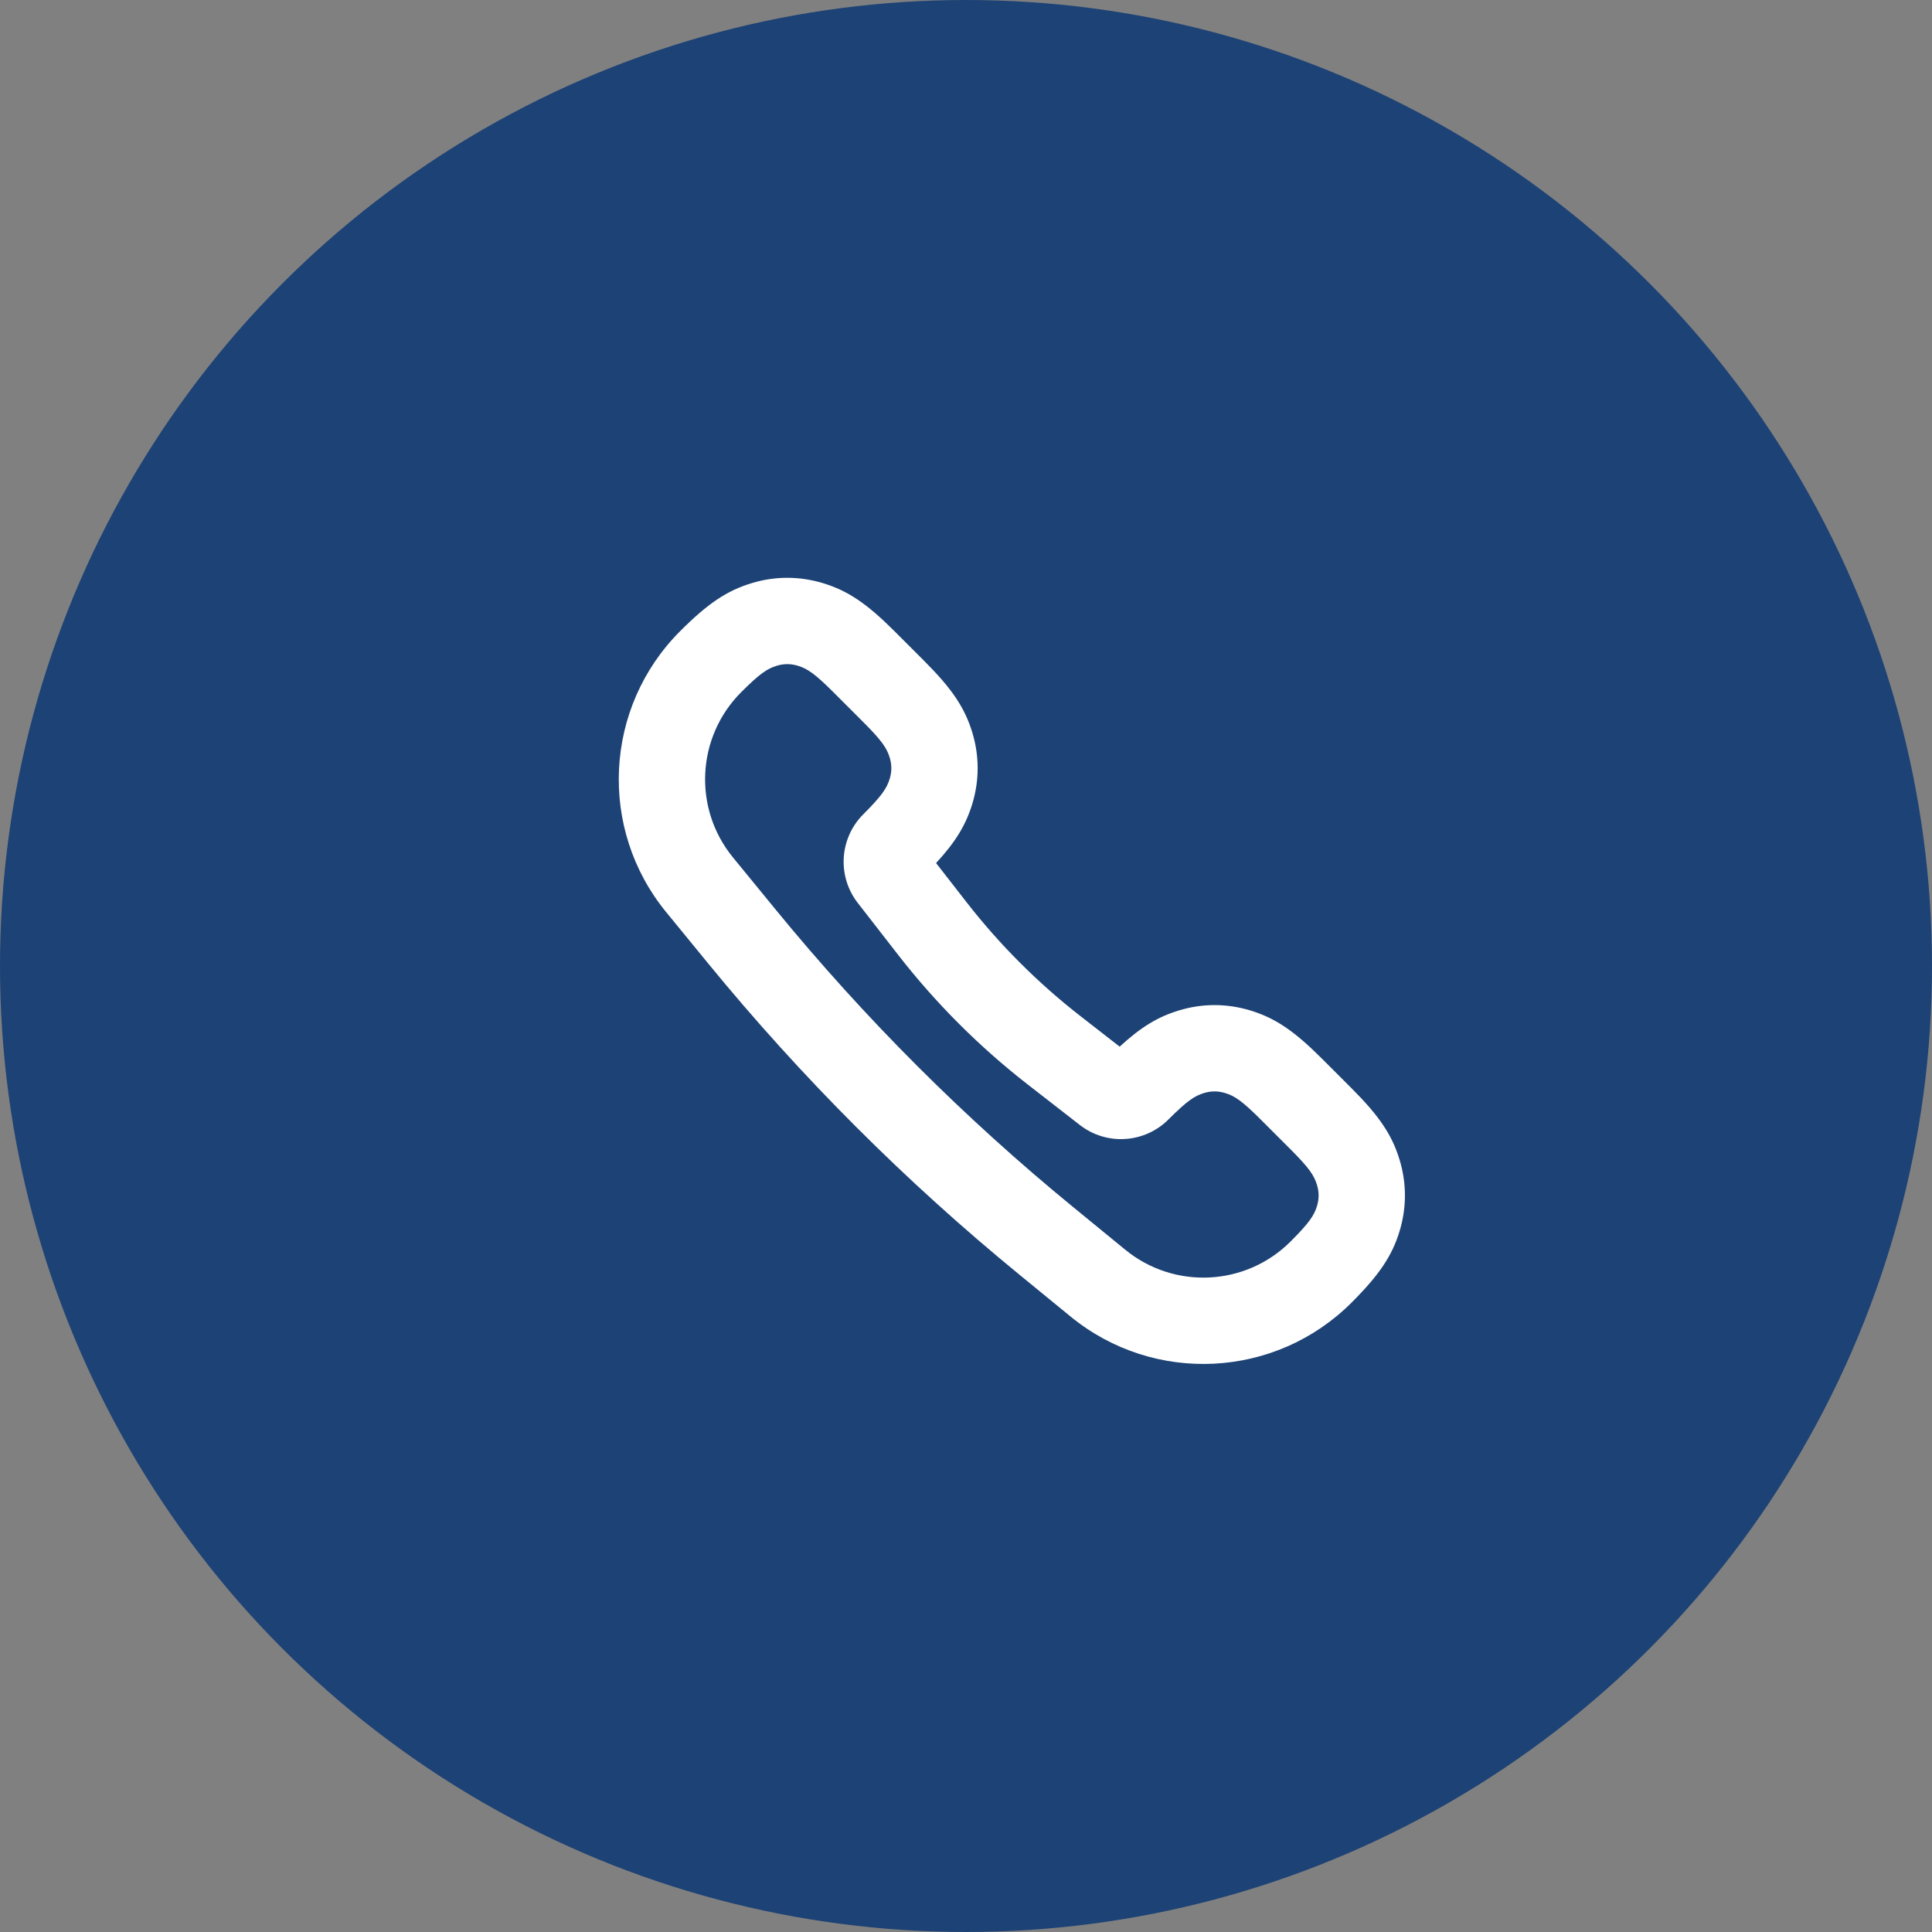 <svg xmlns="http://www.w3.org/2000/svg" xmlns:xlink="http://www.w3.org/1999/xlink" width="47" height="47" viewBox="0 0 47 47">
    <rect x="0" y="0" width="47" height="47" fill="#808080" stroke="none"/>
    <defs>
        <path id="5x7mjm60va" d="M11.359 8.344c.102-.817.797-1.43 1.62-1.43.638 0 .853-.043 1.066-.157.16-.085.278-.204.363-.363.114-.213.157-.428.157-1.066v-1.03c0-.637-.043-.853-.157-1.065-.085-.16-.204-.278-.363-.363-.213-.114-.428-.157-1.065-.157-1.541 0-2.832 1.168-2.985 2.702l-.16 1.603c-.343 3.421-.343 6.869 0 10.29l.16 1.603c.153 1.534 1.444 2.702 2.985 2.702.637 0 .852-.042 1.065-.156.16-.085.278-.204.363-.363.114-.213.157-.428.157-1.066v-1.03c0-.637-.043-.853-.157-1.065-.085-.16-.204-.278-.363-.363-.213-.114-.428-.157-1.065-.157-.824 0-1.52-.613-1.621-1.431l-.199-1.589c-.185-1.48-.185-2.98 0-4.46l.199-1.589zm1.885 1.85c-.164 1.307-.164 2.63 0 3.939l.148 1.188c.71.03 1.174.146 1.643.397.526.28.944.7 1.225 1.224.297.555.405 1.1.405 2.056v1.03c0 .956-.108 1.501-.405 2.056-.28.525-.7.944-1.225 1.225-.554.296-1.1.404-2.055.404-2.62 0-4.814-1.985-5.075-4.593l-.16-1.602c-.356-3.561-.356-7.149 0-10.71l.16-1.602C8.165 2.599 10.36.613 12.98.613c.955 0 1.5.108 2.055.405.526.28.944.7 1.225 1.224.297.555.405 1.1.405 2.056v1.03c0 .956-.108 1.501-.405 2.056-.28.525-.7.944-1.225 1.225-.47.25-.932.367-1.643.396l-.148 1.188z"/>
    </defs>
    <g fill="none" fill-rule="evenodd">
        <circle cx="23.5" cy="23.5" r="23.5" fill="#1D4275"/>
        <g transform="translate(12 12)">
            <use fill="#FFF" fill-rule="nonzero" transform="rotate(-45 12.071 12.163)" xlink:href="#5x7mjm60va"/>
        </g>
    </g>
</svg>
